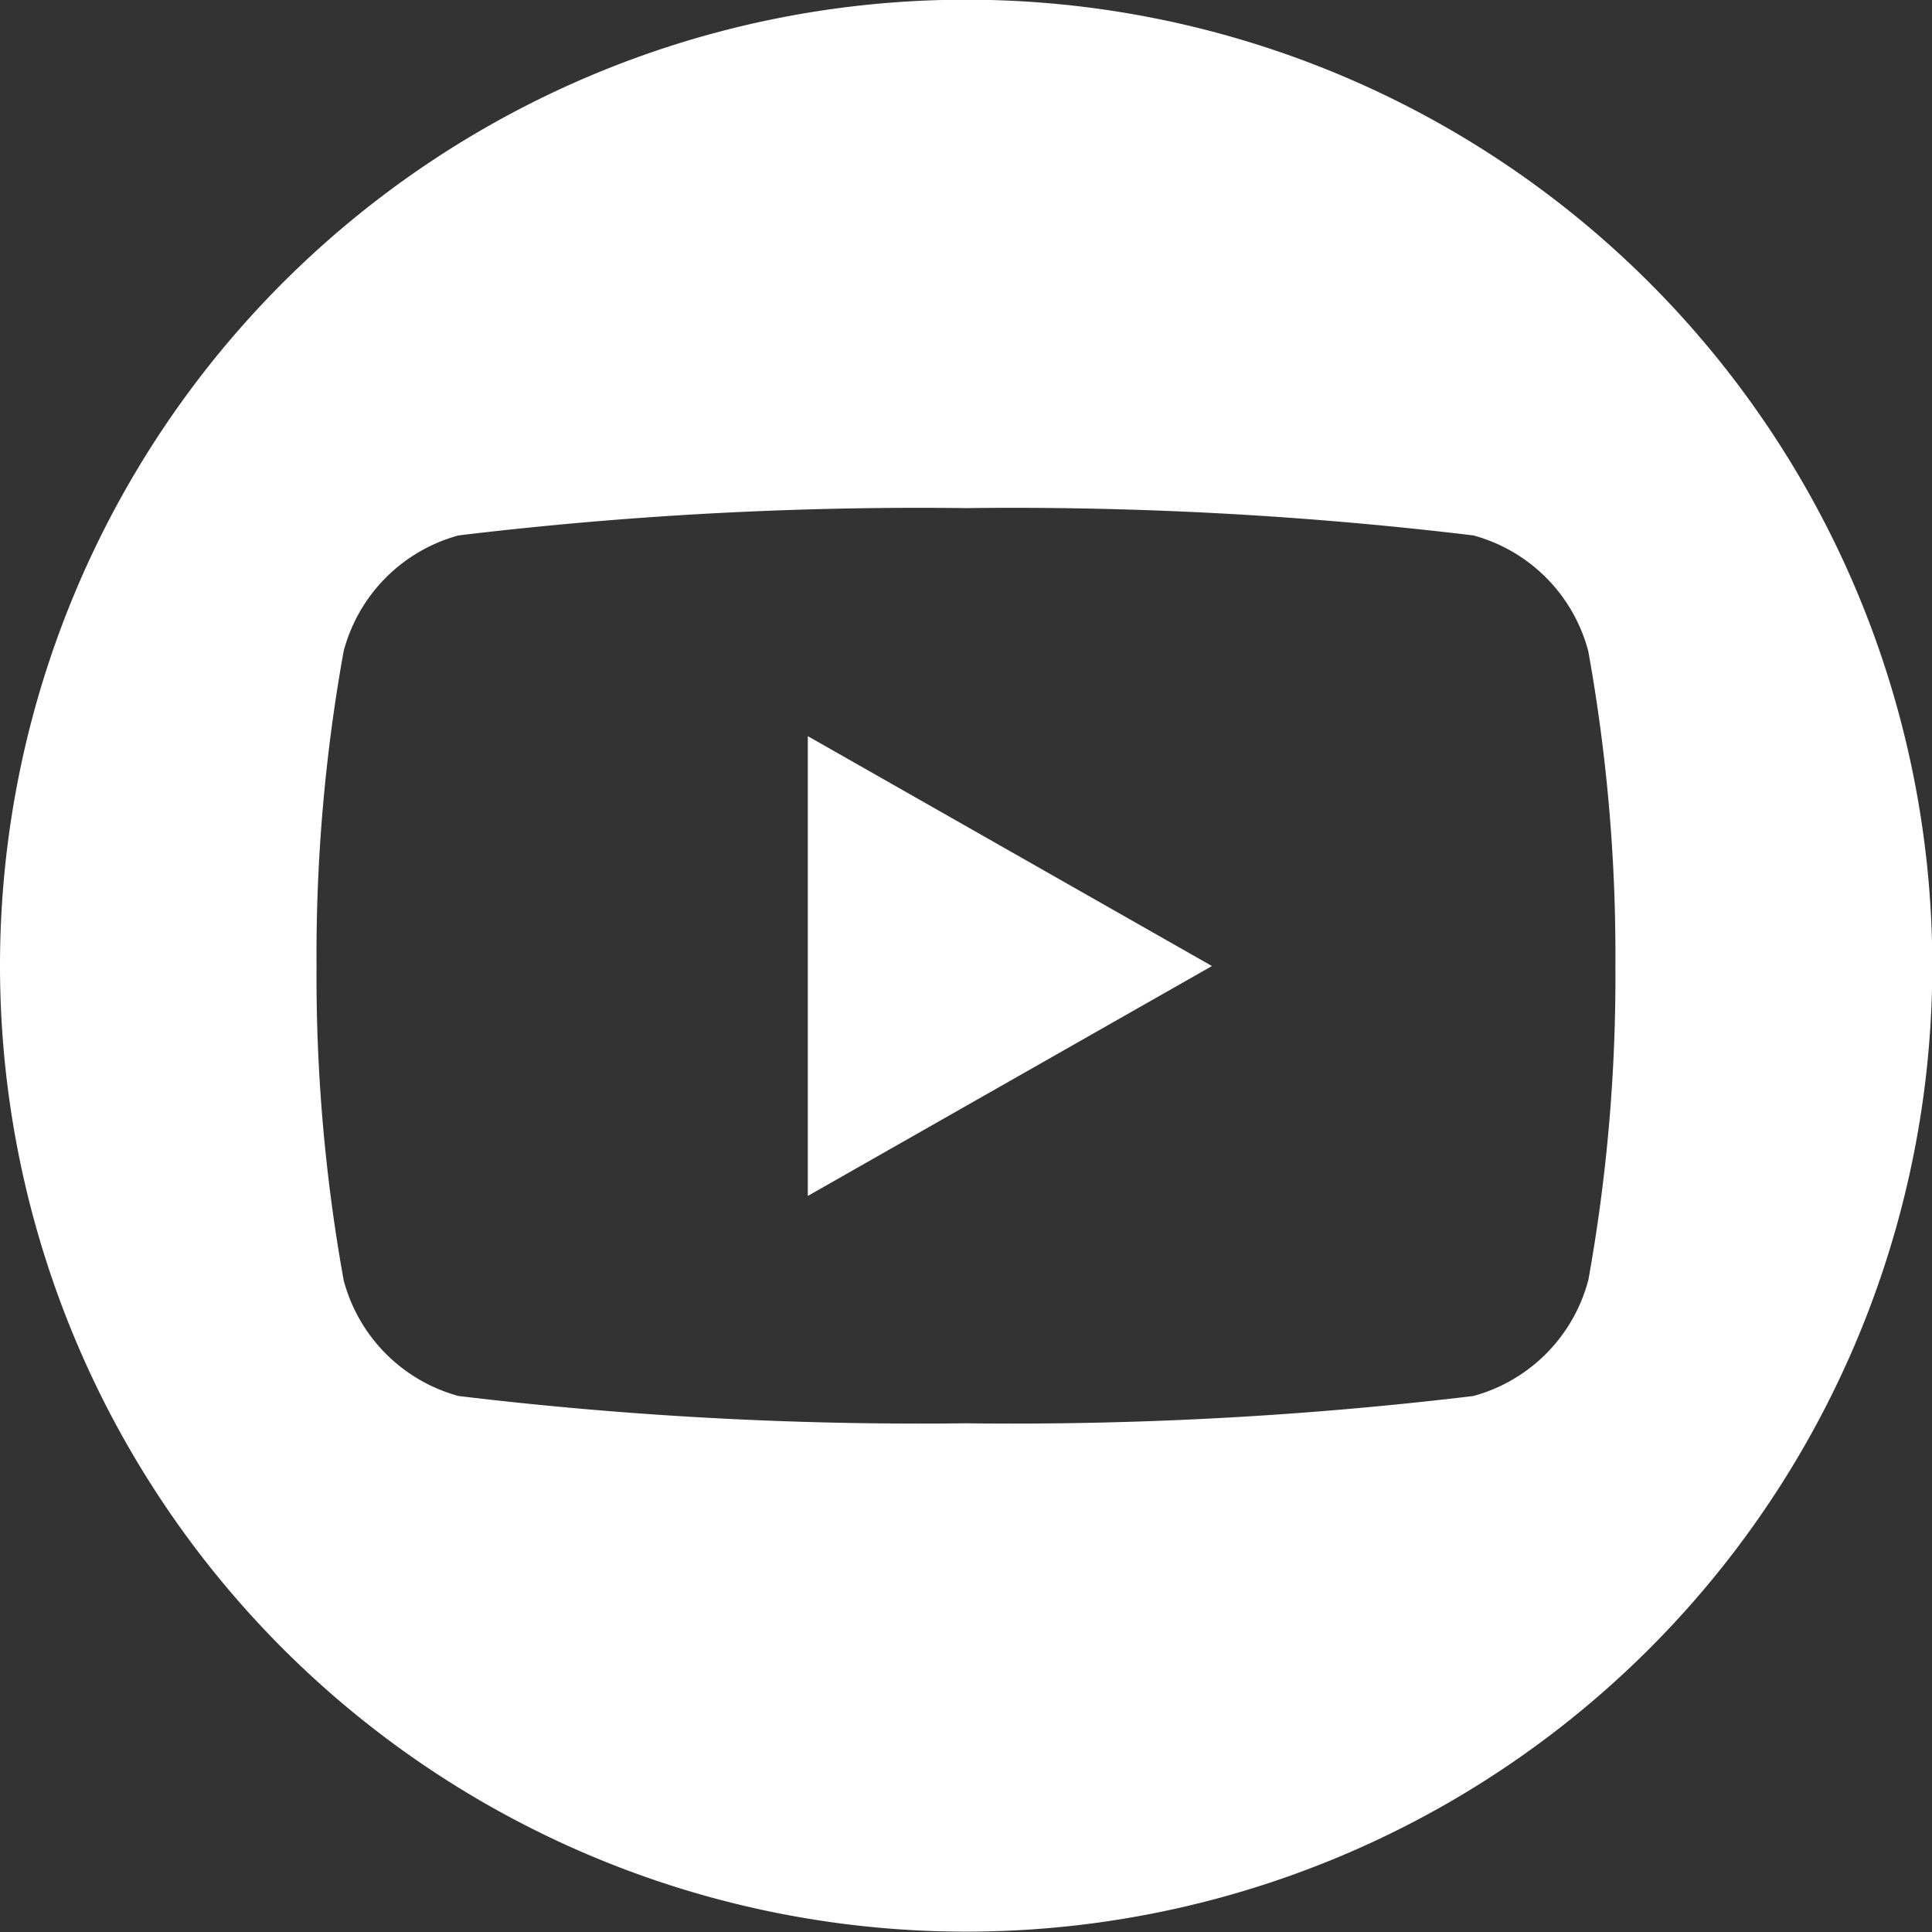 <svg id="YT" xmlns="http://www.w3.org/2000/svg" width="26.179" height="26.179" viewBox="0 0 26.179 26.179">
  <rect x="0" y="0" width="26.179" height="26.179" fill="#333333" stroke="none"/>
  <path id="Caminho_6491" data-name="Caminho 6491" d="M-353.494,331.8a13.089,13.089,0,0,0-13.089,13.089h0a13.089,13.089,0,0,0,13.089,13.089A13.089,13.089,0,0,0-340.4,344.893h0A13.09,13.09,0,0,0-353.494,331.8Zm8.432,17.353a2.212,2.212,0,0,1-1.556,1.567,52.286,52.286,0,0,1-6.876.37,52.283,52.283,0,0,1-6.876-.37,2.212,2.212,0,0,1-1.556-1.567,23.2,23.2,0,0,1-.368-4.264,23.209,23.209,0,0,1,.368-4.264,2.211,2.211,0,0,1,1.556-1.566,52.274,52.274,0,0,1,6.876-.37,52.277,52.277,0,0,1,6.876.37,2.211,2.211,0,0,1,1.556,1.566,23.168,23.168,0,0,1,.368,4.264A23.164,23.164,0,0,1-345.062,349.157Z" transform="translate(366.583 -331.804)" fill="#fff"/>
  <path id="Caminho_6492" data-name="Caminho 6492" d="M-347.767,355.18l5.476-3.115-5.476-3.115Z" transform="translate(358.713 -338.975)" fill="#fff"/>
</svg>
